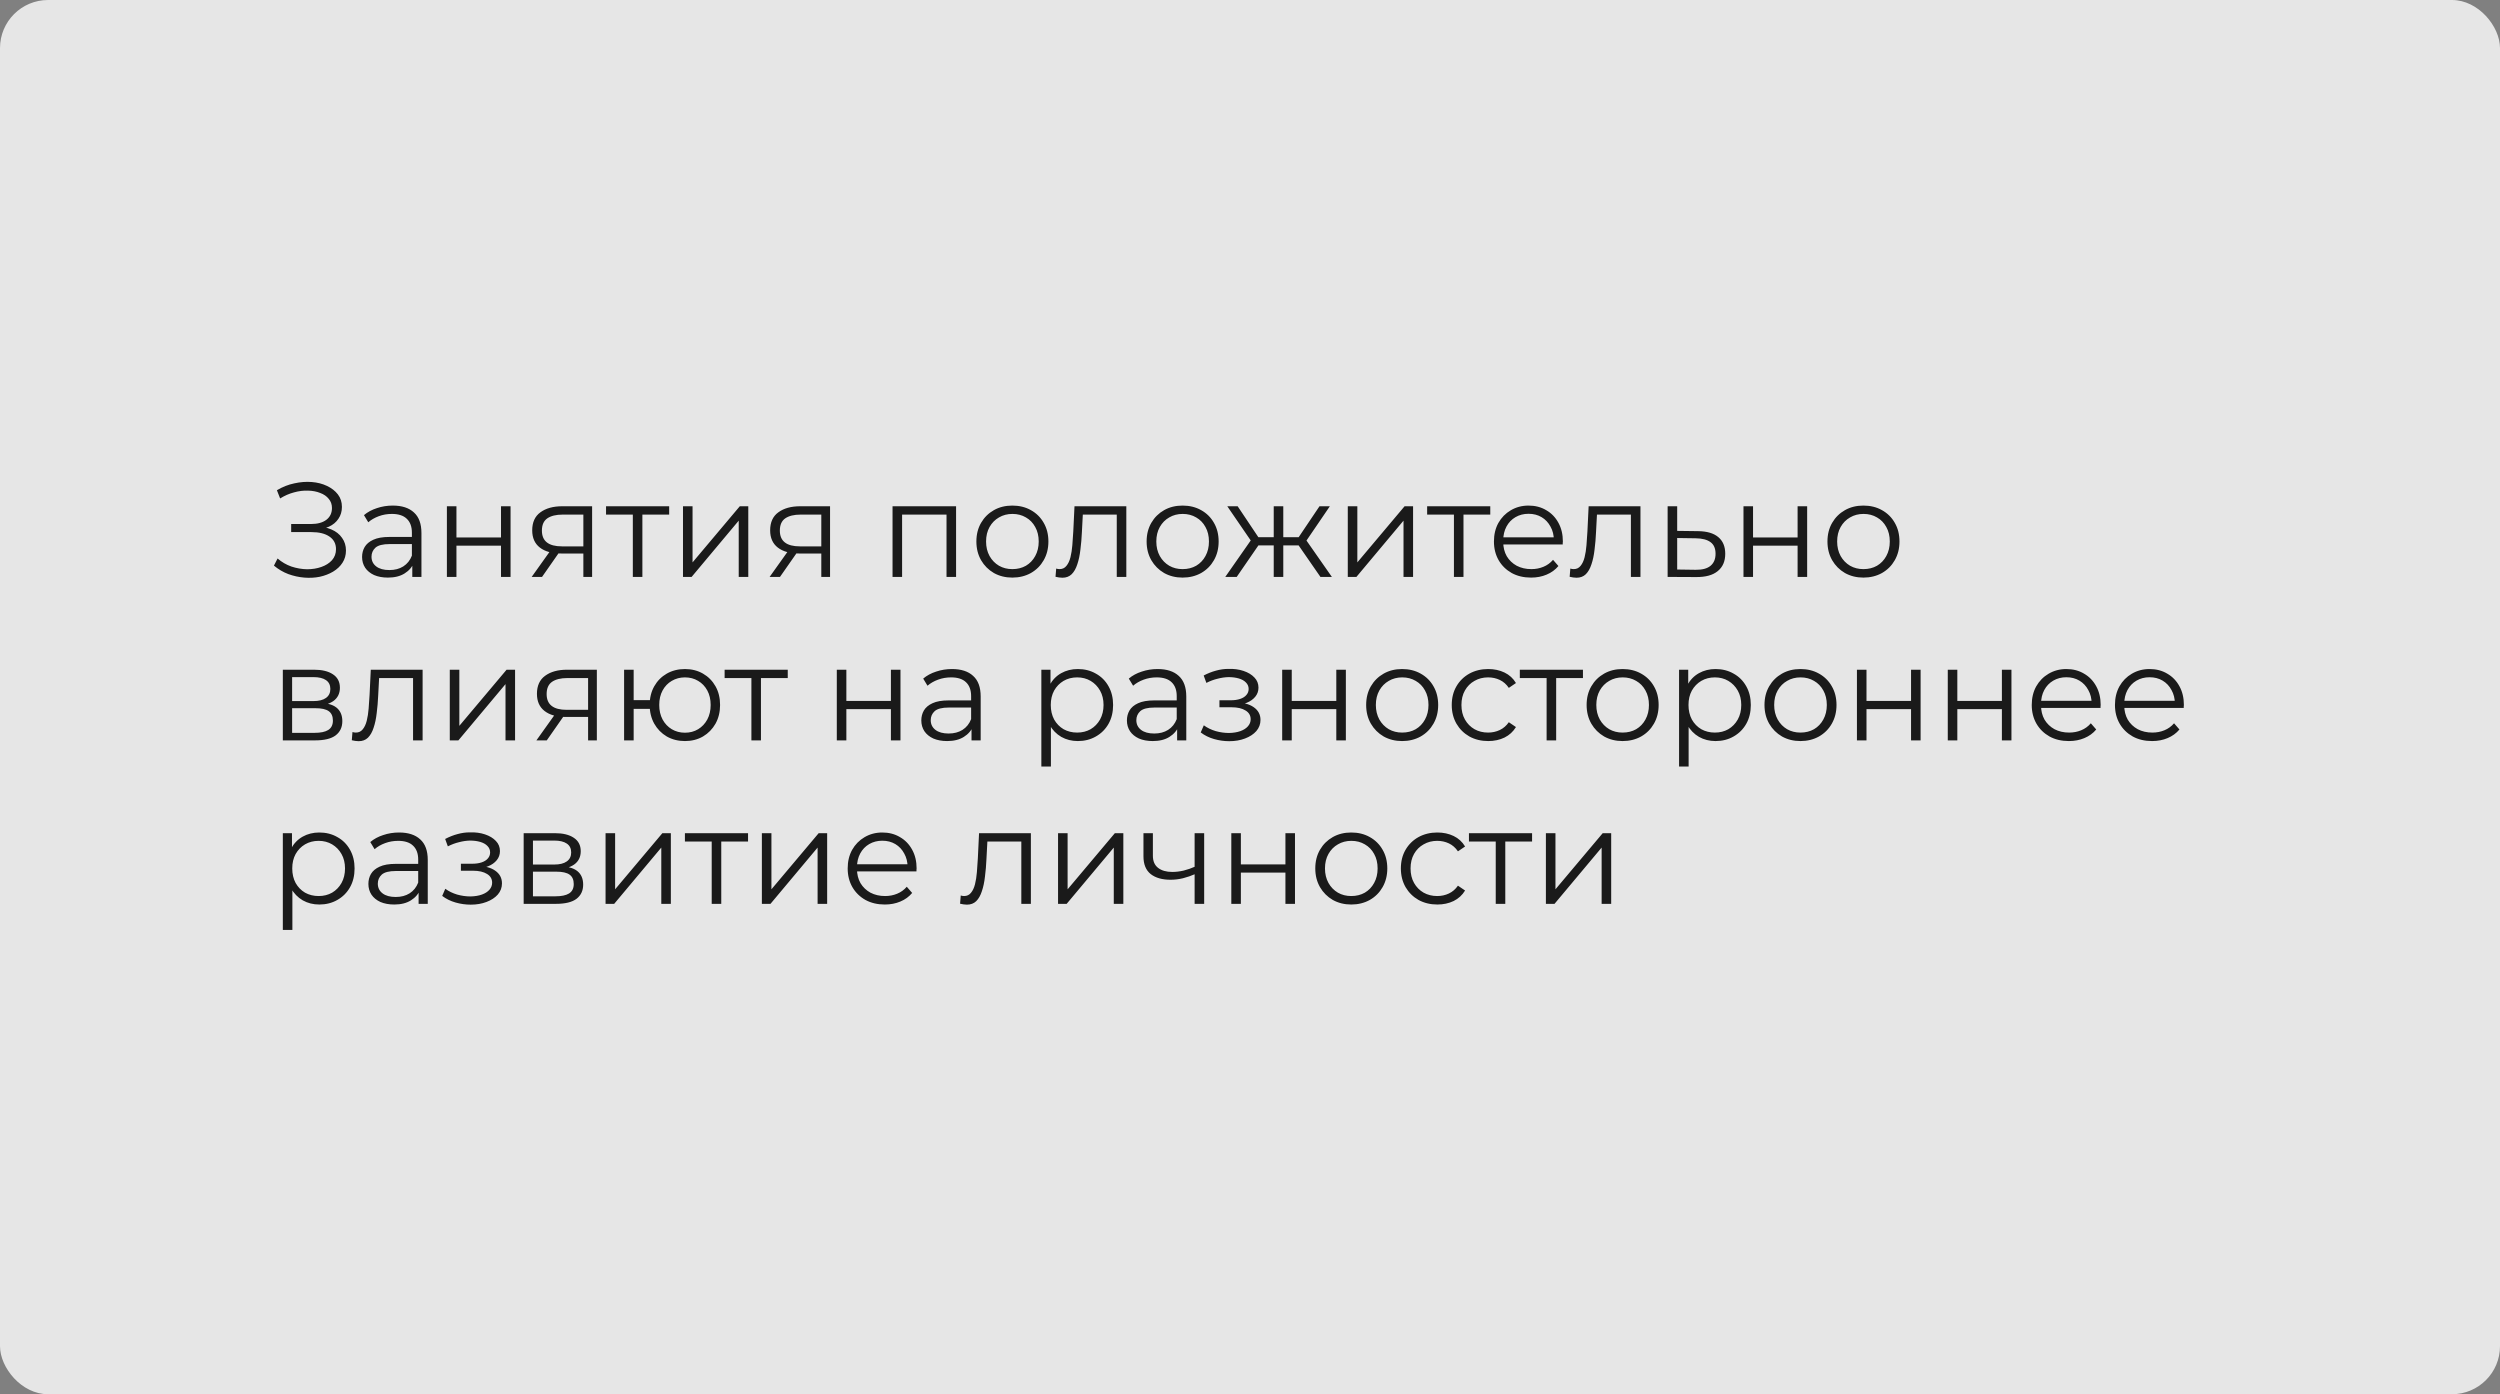 <?xml version="1.0" encoding="UTF-8"?> <svg xmlns="http://www.w3.org/2000/svg" width="1040" height="580" viewBox="0 0 1040 580" fill="none"><rect x="0" y="0" width="1040" height="580" fill="#808080" stroke="none"/> <g opacity="0.8"> <rect width="1040" height="580" rx="20" fill="white"></rect> <path d="M113.96 235.296L115.472 232.328C117.189 233.821 119.112 234.941 121.24 235.688C123.405 236.397 125.571 236.771 127.736 236.808C129.901 236.808 131.88 236.491 133.672 235.856C135.501 235.221 136.976 234.288 138.096 233.056C139.216 231.787 139.776 230.256 139.776 228.464C139.776 226.187 138.861 224.432 137.032 223.2C135.24 221.968 132.739 221.352 129.528 221.352H121.128V217.992H129.304C132.067 217.992 134.213 217.413 135.744 216.256C137.312 215.061 138.096 213.419 138.096 211.328C138.096 209.835 137.648 208.565 136.752 207.52C135.893 206.437 134.699 205.616 133.168 205.056C131.675 204.459 129.995 204.141 128.128 204.104C126.261 204.029 124.32 204.272 122.304 204.832C120.325 205.355 118.403 206.195 116.536 207.352L115.192 203.936C117.507 202.555 119.915 201.603 122.416 201.08C124.917 200.52 127.344 200.333 129.696 200.52C132.048 200.707 134.157 201.248 136.024 202.144C137.928 203.04 139.44 204.216 140.56 205.672C141.68 207.128 142.24 208.864 142.24 210.88C142.24 212.747 141.755 214.389 140.784 215.808C139.851 217.227 138.525 218.328 136.808 219.112C135.128 219.859 133.131 220.232 130.816 220.232L131.04 219C133.653 219 135.912 219.411 137.816 220.232C139.757 221.053 141.251 222.229 142.296 223.76C143.379 225.253 143.92 227.008 143.92 229.024C143.92 230.928 143.435 232.627 142.464 234.12C141.531 235.576 140.224 236.808 138.544 237.816C136.901 238.787 135.053 239.496 133 239.944C130.947 240.355 128.8 240.467 126.56 240.28C124.32 240.093 122.117 239.608 119.952 238.824C117.787 238.003 115.789 236.827 113.96 235.296ZM171.514 240V233.504L171.346 232.44V221.576C171.346 219.075 170.636 217.152 169.218 215.808C167.836 214.464 165.764 213.792 163.002 213.792C161.098 213.792 159.287 214.109 157.57 214.744C155.852 215.379 154.396 216.219 153.202 217.264L151.41 214.296C152.903 213.027 154.695 212.056 156.786 211.384C158.876 210.675 161.079 210.32 163.394 210.32C167.202 210.32 170.132 211.272 172.186 213.176C174.276 215.043 175.322 217.899 175.322 221.744V240H171.514ZM161.378 240.28C159.175 240.28 157.252 239.925 155.61 239.216C154.004 238.469 152.772 237.461 151.914 236.192C151.055 234.885 150.626 233.392 150.626 231.712C150.626 230.181 150.98 228.8 151.69 227.568C152.436 226.299 153.631 225.291 155.274 224.544C156.954 223.76 159.194 223.368 161.994 223.368H172.13V226.336H162.106C159.268 226.336 157.29 226.84 156.17 227.848C155.087 228.856 154.546 230.107 154.546 231.6C154.546 233.28 155.199 234.624 156.506 235.632C157.812 236.64 159.642 237.144 161.994 237.144C164.234 237.144 166.156 236.64 167.762 235.632C169.404 234.587 170.599 233.093 171.346 231.152L172.242 233.896C171.495 235.837 170.188 237.387 168.322 238.544C166.492 239.701 164.178 240.28 161.378 240.28ZM185.906 240V210.6H189.882V223.592H208.418V210.6H212.394V240H208.418V227.008H189.882V240H185.906ZM242.679 240V229.416L243.407 230.256H233.439C229.668 230.256 226.719 229.435 224.591 227.792C222.463 226.149 221.399 223.76 221.399 220.624C221.399 217.264 222.538 214.763 224.815 213.12C227.092 211.44 230.135 210.6 233.943 210.6H246.319V240H242.679ZM221.175 240L229.239 228.688H233.383L225.487 240H221.175ZM242.679 228.24V212.896L243.407 214.072H234.055C231.33 214.072 229.202 214.595 227.671 215.64C226.178 216.685 225.431 218.384 225.431 220.736C225.431 225.104 228.212 227.288 233.775 227.288H243.407L242.679 228.24ZM263.256 240V213.008L264.264 214.072H252.112V210.6H278.376V214.072H266.224L267.232 213.008V240H263.256ZM284.125 240V210.6H288.101V233.952L307.757 210.6H311.285V240H307.309V216.592L287.709 240H284.125ZM341.663 240V229.416L342.391 230.256H332.423C328.653 230.256 325.703 229.435 323.575 227.792C321.447 226.149 320.383 223.76 320.383 220.624C320.383 217.264 321.522 214.763 323.799 213.12C326.077 211.44 329.119 210.6 332.927 210.6H345.303V240H341.663ZM320.159 240L328.223 228.688H332.367L324.471 240H320.159ZM341.663 228.24V212.896L342.391 214.072H333.039C330.314 214.072 328.186 214.595 326.655 215.64C325.162 216.685 324.415 218.384 324.415 220.736C324.415 225.104 327.197 227.288 332.759 227.288H342.391L341.663 228.24ZM371.297 240V210.6H397.729V240H393.753V213.008L394.761 214.072H374.265L375.273 213.008V240H371.297ZM421.127 240.28C418.29 240.28 415.732 239.645 413.455 238.376C411.215 237.069 409.442 235.296 408.135 233.056C406.828 230.779 406.175 228.184 406.175 225.272C406.175 222.323 406.828 219.728 408.135 217.488C409.442 215.248 411.215 213.493 413.455 212.224C415.695 210.955 418.252 210.32 421.127 210.32C424.039 210.32 426.615 210.955 428.855 212.224C431.132 213.493 432.906 215.248 434.175 217.488C435.482 219.728 436.135 222.323 436.135 225.272C436.135 228.184 435.482 230.779 434.175 233.056C432.906 235.296 431.132 237.069 428.855 238.376C426.578 239.645 424.002 240.28 421.127 240.28ZM421.127 236.752C423.255 236.752 425.14 236.285 426.783 235.352C428.426 234.381 429.714 233.037 430.647 231.32C431.618 229.565 432.103 227.549 432.103 225.272C432.103 222.957 431.618 220.941 430.647 219.224C429.714 217.507 428.426 216.181 426.783 215.248C425.14 214.277 423.274 213.792 421.183 213.792C419.092 213.792 417.226 214.277 415.583 215.248C413.94 216.181 412.634 217.507 411.663 219.224C410.692 220.941 410.207 222.957 410.207 225.272C410.207 227.549 410.692 229.565 411.663 231.32C412.634 233.037 413.94 234.381 415.583 235.352C417.226 236.285 419.074 236.752 421.127 236.752ZM439.093 239.944L439.373 236.528C439.634 236.565 439.877 236.621 440.101 236.696C440.362 236.733 440.586 236.752 440.773 236.752C441.967 236.752 442.919 236.304 443.629 235.408C444.375 234.512 444.935 233.317 445.309 231.824C445.682 230.331 445.943 228.651 446.093 226.784C446.242 224.88 446.373 222.976 446.485 221.072L446.989 210.6H468.549V240H464.573V212.896L465.581 214.072H449.565L450.517 212.84L450.069 221.352C449.957 223.891 449.751 226.317 449.453 228.632C449.191 230.947 448.762 232.981 448.165 234.736C447.605 236.491 446.821 237.872 445.812 238.88C444.805 239.851 443.517 240.336 441.949 240.336C441.501 240.336 441.034 240.299 440.549 240.224C440.101 240.149 439.615 240.056 439.093 239.944ZM491.947 240.28C489.11 240.28 486.553 239.645 484.275 238.376C482.035 237.069 480.262 235.296 478.955 233.056C477.649 230.779 476.995 228.184 476.995 225.272C476.995 222.323 477.649 219.728 478.955 217.488C480.262 215.248 482.035 213.493 484.275 212.224C486.515 210.955 489.073 210.32 491.947 210.32C494.859 210.32 497.435 210.955 499.675 212.224C501.953 213.493 503.726 215.248 504.995 217.488C506.302 219.728 506.955 222.323 506.955 225.272C506.955 228.184 506.302 230.779 504.995 233.056C503.726 235.296 501.953 237.069 499.675 238.376C497.398 239.645 494.822 240.28 491.947 240.28ZM491.947 236.752C494.075 236.752 495.961 236.285 497.603 235.352C499.246 234.381 500.534 233.037 501.467 231.32C502.438 229.565 502.923 227.549 502.923 225.272C502.923 222.957 502.438 220.941 501.467 219.224C500.534 217.507 499.246 216.181 497.603 215.248C495.961 214.277 494.094 213.792 492.003 213.792C489.913 213.792 488.046 214.277 486.403 215.248C484.761 216.181 483.454 217.507 482.483 219.224C481.513 220.941 481.027 222.957 481.027 225.272C481.027 227.549 481.513 229.565 482.483 231.32C483.454 233.037 484.761 234.381 486.403 235.352C488.046 236.285 489.894 236.752 491.947 236.752ZM549.302 240L539.222 225.44L542.526 223.48L554.062 240H549.302ZM532.614 226.896V223.48H541.91V226.896H532.614ZM542.918 225.72L539.11 225.16L548.91 210.6H553.222L542.918 225.72ZM514.47 240H509.71L521.246 223.48L524.494 225.44L514.47 240ZM533.846 240H529.87V210.6H533.846V240ZM531.102 226.896H521.862V223.48H531.102V226.896ZM520.91 225.72L510.55 210.6H514.862L524.606 225.16L520.91 225.72ZM560.679 240V210.6H564.655V233.952L584.311 210.6H587.839V240H583.863V216.592L564.263 240H560.679ZM604.834 240V213.008L605.842 214.072H593.69V210.6H619.954V214.072H607.802L608.81 213.008V240H604.834ZM636.936 240.28C633.874 240.28 631.186 239.645 628.872 238.376C626.557 237.069 624.746 235.296 623.44 233.056C622.133 230.779 621.48 228.184 621.48 225.272C621.48 222.36 622.096 219.784 623.328 217.544C624.597 215.304 626.314 213.549 628.48 212.28C630.682 210.973 633.146 210.32 635.872 210.32C638.634 210.32 641.08 210.955 643.208 212.224C645.373 213.456 647.072 215.211 648.304 217.488C649.536 219.728 650.152 222.323 650.152 225.272C650.152 225.459 650.133 225.664 650.096 225.888C650.096 226.075 650.096 226.28 650.096 226.504H624.504V223.536H647.968L646.4 224.712C646.4 222.584 645.933 220.699 645 219.056C644.104 217.376 642.872 216.069 641.304 215.136C639.736 214.203 637.925 213.736 635.872 213.736C633.856 213.736 632.045 214.203 630.44 215.136C628.834 216.069 627.584 217.376 626.688 219.056C625.792 220.736 625.344 222.659 625.344 224.824V225.44C625.344 227.68 625.829 229.659 626.8 231.376C627.808 233.056 629.189 234.381 630.944 235.352C632.736 236.285 634.77 236.752 637.048 236.752C638.84 236.752 640.501 236.435 642.032 235.8C643.6 235.165 644.944 234.195 646.064 232.888L648.304 235.464C646.997 237.032 645.354 238.227 643.376 239.048C641.434 239.869 639.288 240.28 636.936 240.28ZM652.975 239.944L653.255 236.528C653.517 236.565 653.759 236.621 653.983 236.696C654.245 236.733 654.469 236.752 654.655 236.752C655.85 236.752 656.802 236.304 657.511 235.408C658.258 234.512 658.818 233.317 659.191 231.824C659.565 230.331 659.826 228.651 659.975 226.784C660.125 224.88 660.255 222.976 660.367 221.072L660.871 210.6H682.431V240H678.455V212.896L679.463 214.072H663.447L664.399 212.84L663.951 221.352C663.839 223.891 663.634 226.317 663.335 228.632C663.074 230.947 662.645 232.981 662.047 234.736C661.487 236.491 660.703 237.872 659.695 238.88C658.687 239.851 657.399 240.336 655.831 240.336C655.383 240.336 654.917 240.299 654.431 240.224C653.983 240.149 653.498 240.056 652.975 239.944ZM706.39 220.96C710.086 220.997 712.886 221.819 714.79 223.424C716.731 225.029 717.702 227.344 717.702 230.368C717.702 233.504 716.657 235.912 714.566 237.592C712.513 239.272 709.526 240.093 705.606 240.056L693.734 240V210.6H697.71V220.848L706.39 220.96ZM705.382 237.032C708.107 237.069 710.161 236.528 711.542 235.408C712.961 234.251 713.67 232.571 713.67 230.368C713.67 228.165 712.979 226.56 711.598 225.552C710.217 224.507 708.145 223.965 705.382 223.928L697.71 223.816V236.92L705.382 237.032ZM725.289 240V210.6H729.265V223.592H747.801V210.6H751.777V240H747.801V227.008H729.265V240H725.289ZM775.174 240.28C772.337 240.28 769.779 239.645 767.502 238.376C765.262 237.069 763.489 235.296 762.182 233.056C760.875 230.779 760.222 228.184 760.222 225.272C760.222 222.323 760.875 219.728 762.182 217.488C763.489 215.248 765.262 213.493 767.502 212.224C769.742 210.955 772.299 210.32 775.174 210.32C778.086 210.32 780.662 210.955 782.902 212.224C785.179 213.493 786.953 215.248 788.222 217.488C789.529 219.728 790.182 222.323 790.182 225.272C790.182 228.184 789.529 230.779 788.222 233.056C786.953 235.296 785.179 237.069 782.902 238.376C780.625 239.645 778.049 240.28 775.174 240.28ZM775.174 236.752C777.302 236.752 779.187 236.285 780.83 235.352C782.473 234.381 783.761 233.037 784.694 231.32C785.665 229.565 786.15 227.549 786.15 225.272C786.15 222.957 785.665 220.941 784.694 219.224C783.761 217.507 782.473 216.181 780.83 215.248C779.187 214.277 777.321 213.792 775.23 213.792C773.139 213.792 771.273 214.277 769.63 215.248C767.987 216.181 766.681 217.507 765.71 219.224C764.739 220.941 764.254 222.957 764.254 225.272C764.254 227.549 764.739 229.565 765.71 231.32C766.681 233.037 767.987 234.381 769.63 235.352C771.273 236.285 773.121 236.752 775.174 236.752ZM117.656 308V278.6H130.648C133.971 278.6 136.584 279.235 138.488 280.504C140.429 281.773 141.4 283.64 141.4 286.104C141.4 288.493 140.485 290.341 138.656 291.648C136.827 292.917 134.419 293.552 131.432 293.552L132.216 292.376C135.725 292.376 138.301 293.029 139.944 294.336C141.587 295.643 142.408 297.528 142.408 299.992C142.408 302.531 141.475 304.509 139.608 305.928C137.779 307.309 134.923 308 131.04 308H117.656ZM121.52 304.864H130.872C133.373 304.864 135.259 304.472 136.528 303.688C137.835 302.867 138.488 301.56 138.488 299.768C138.488 297.976 137.909 296.669 136.752 295.848C135.595 295.027 133.765 294.616 131.264 294.616H121.52V304.864ZM121.52 291.648H130.368C132.645 291.648 134.381 291.219 135.576 290.36C136.808 289.501 137.424 288.251 137.424 286.608C137.424 284.965 136.808 283.733 135.576 282.912C134.381 282.091 132.645 281.68 130.368 281.68H121.52V291.648ZM146.35 307.944L146.63 304.528C146.892 304.565 147.134 304.621 147.358 304.696C147.62 304.733 147.844 304.752 148.03 304.752C149.225 304.752 150.177 304.304 150.886 303.408C151.633 302.512 152.193 301.317 152.566 299.824C152.94 298.331 153.201 296.651 153.35 294.784C153.5 292.88 153.63 290.976 153.742 289.072L154.246 278.6H175.806V308H171.83V280.896L172.838 282.072H156.822L157.774 280.84L157.326 289.352C157.214 291.891 157.009 294.317 156.71 296.632C156.449 298.947 156.02 300.981 155.422 302.736C154.862 304.491 154.078 305.872 153.07 306.88C152.062 307.851 150.774 308.336 149.206 308.336C148.758 308.336 148.292 308.299 147.806 308.224C147.358 308.149 146.873 308.056 146.35 307.944ZM187.109 308V278.6H191.085V301.952L210.741 278.6H214.269V308H210.293V284.592L190.693 308H187.109ZM244.648 308V297.416L245.376 298.256H235.408C231.637 298.256 228.688 297.435 226.56 295.792C224.432 294.149 223.368 291.76 223.368 288.624C223.368 285.264 224.506 282.763 226.784 281.12C229.061 279.44 232.104 278.6 235.912 278.6H248.288V308H244.648ZM223.144 308L231.208 296.688H235.352L227.456 308H223.144ZM244.648 296.24V280.896L245.376 282.072H236.024C233.298 282.072 231.17 282.595 229.64 283.64C228.146 284.685 227.4 286.384 227.4 288.736C227.4 293.104 230.181 295.288 235.744 295.288H245.376L244.648 296.24ZM259.625 308V278.6H263.601V291.256H272.561V294.896H263.601V308H259.625ZM284.937 308.28C282.137 308.28 279.617 307.645 277.377 306.376C275.174 305.069 273.438 303.296 272.169 301.056C270.899 298.779 270.265 296.184 270.265 293.272C270.265 290.323 270.899 287.728 272.169 285.488C273.438 283.248 275.174 281.493 277.377 280.224C279.617 278.955 282.137 278.32 284.937 278.32C287.737 278.32 290.238 278.955 292.441 280.224C294.643 281.493 296.379 283.248 297.649 285.488C298.918 287.728 299.553 290.323 299.553 293.272C299.553 296.184 298.918 298.779 297.649 301.056C296.379 303.296 294.643 305.069 292.441 306.376C290.238 307.645 287.737 308.28 284.937 308.28ZM284.937 304.808C286.99 304.808 288.819 304.323 290.425 303.352C292.03 302.381 293.299 301.037 294.233 299.32C295.166 297.565 295.633 295.549 295.633 293.272C295.633 290.957 295.166 288.941 294.233 287.224C293.299 285.507 292.03 284.181 290.425 283.248C288.819 282.277 286.99 281.792 284.937 281.792C282.921 281.792 281.091 282.277 279.449 283.248C277.843 284.181 276.574 285.507 275.641 287.224C274.707 288.941 274.241 290.957 274.241 293.272C274.241 295.549 274.707 297.565 275.641 299.32C276.574 301.037 277.843 302.381 279.449 303.352C281.091 304.323 282.921 304.808 284.937 304.808ZM312.584 308V281.008L313.592 282.072H301.44V278.6H327.704V282.072H315.552L316.56 281.008V308H312.584ZM348.109 308V278.6H352.085V291.592H370.621V278.6H374.597V308H370.621V295.008H352.085V308H348.109ZM404.154 308V301.504L403.986 300.44V289.576C403.986 287.075 403.277 285.152 401.858 283.808C400.477 282.464 398.405 281.792 395.642 281.792C393.738 281.792 391.928 282.109 390.21 282.744C388.493 283.379 387.037 284.219 385.842 285.264L384.05 282.296C385.544 281.027 387.336 280.056 389.426 279.384C391.517 278.675 393.72 278.32 396.034 278.32C399.842 278.32 402.773 279.272 404.826 281.176C406.917 283.043 407.962 285.899 407.962 289.744V308H404.154ZM394.018 308.28C391.816 308.28 389.893 307.925 388.25 307.216C386.645 306.469 385.413 305.461 384.554 304.192C383.696 302.885 383.266 301.392 383.266 299.712C383.266 298.181 383.621 296.8 384.33 295.568C385.077 294.299 386.272 293.291 387.914 292.544C389.594 291.76 391.834 291.368 394.634 291.368H404.77V294.336H394.746C391.909 294.336 389.93 294.84 388.81 295.848C387.728 296.856 387.186 298.107 387.186 299.6C387.186 301.28 387.84 302.624 389.146 303.632C390.453 304.64 392.282 305.144 394.634 305.144C396.874 305.144 398.797 304.64 400.402 303.632C402.045 302.587 403.24 301.093 403.986 299.152L404.882 301.896C404.136 303.837 402.829 305.387 400.962 306.544C399.133 307.701 396.818 308.28 394.018 308.28ZM448.379 308.28C445.84 308.28 443.544 307.701 441.491 306.544C439.438 305.349 437.795 303.651 436.563 301.448C435.368 299.208 434.771 296.483 434.771 293.272C434.771 290.061 435.368 287.355 436.563 285.152C437.758 282.912 439.382 281.213 441.435 280.056C443.488 278.899 445.803 278.32 448.379 278.32C451.179 278.32 453.68 278.955 455.883 280.224C458.123 281.456 459.878 283.211 461.147 285.488C462.416 287.728 463.051 290.323 463.051 293.272C463.051 296.259 462.416 298.872 461.147 301.112C459.878 303.352 458.123 305.107 455.883 306.376C453.68 307.645 451.179 308.28 448.379 308.28ZM433.203 318.864V278.6H437.011V287.448L436.619 293.328L437.179 299.264V318.864H433.203ZM448.099 304.752C450.19 304.752 452.056 304.285 453.699 303.352C455.342 302.381 456.648 301.037 457.619 299.32C458.59 297.565 459.075 295.549 459.075 293.272C459.075 290.995 458.59 288.997 457.619 287.28C456.648 285.563 455.342 284.219 453.699 283.248C452.056 282.277 450.19 281.792 448.099 281.792C446.008 281.792 444.123 282.277 442.443 283.248C440.8 284.219 439.494 285.563 438.523 287.28C437.59 288.997 437.123 290.995 437.123 293.272C437.123 295.549 437.59 297.565 438.523 299.32C439.494 301.037 440.8 302.381 442.443 303.352C444.123 304.285 446.008 304.752 448.099 304.752ZM489.685 308V301.504L489.517 300.44V289.576C489.517 287.075 488.808 285.152 487.389 283.808C486.008 282.464 483.936 281.792 481.173 281.792C479.269 281.792 477.459 282.109 475.741 282.744C474.024 283.379 472.568 284.219 471.373 285.264L469.581 282.296C471.075 281.027 472.867 280.056 474.957 279.384C477.048 278.675 479.251 278.32 481.565 278.32C485.373 278.32 488.304 279.272 490.357 281.176C492.448 283.043 493.493 285.899 493.493 289.744V308H489.685ZM479.549 308.28C477.347 308.28 475.424 307.925 473.781 307.216C472.176 306.469 470.944 305.461 470.085 304.192C469.227 302.885 468.797 301.392 468.797 299.712C468.797 298.181 469.152 296.8 469.861 295.568C470.608 294.299 471.803 293.291 473.445 292.544C475.125 291.76 477.365 291.368 480.165 291.368H490.301V294.336H480.277C477.44 294.336 475.461 294.84 474.341 295.848C473.259 296.856 472.717 298.107 472.717 299.6C472.717 301.28 473.371 302.624 474.677 303.632C475.984 304.64 477.813 305.144 480.165 305.144C482.405 305.144 484.328 304.64 485.933 303.632C487.576 302.587 488.771 301.093 489.517 299.152L490.413 301.896C489.667 303.837 488.36 305.387 486.493 306.544C484.664 307.701 482.349 308.28 479.549 308.28ZM511.372 308.336C513.799 308.336 515.983 307.963 517.924 307.216C519.903 306.469 521.471 305.443 522.628 304.136C523.786 302.792 524.364 301.243 524.364 299.488C524.364 297.248 523.412 295.475 521.508 294.168C519.642 292.861 517.028 292.208 513.668 292.208L513.5 293.272C515.404 293.272 517.103 292.973 518.596 292.376C520.09 291.779 521.284 290.939 522.18 289.856C523.076 288.773 523.524 287.504 523.524 286.048C523.524 284.405 522.964 283.005 521.844 281.848C520.724 280.653 519.212 279.739 517.308 279.104C515.442 278.469 513.332 278.189 510.98 278.264C509.263 278.264 507.546 278.507 505.828 278.992C504.148 279.44 502.45 280.112 500.732 281.008L501.852 284.088C503.383 283.304 504.932 282.725 506.5 282.352C508.068 281.941 509.58 281.717 511.036 281.68C512.642 281.68 514.079 281.867 515.348 282.24C516.618 282.613 517.607 283.173 518.316 283.92C519.063 284.667 519.436 285.563 519.436 286.608C519.436 287.579 519.119 288.419 518.484 289.128C517.887 289.837 517.028 290.379 515.908 290.752C514.788 291.125 513.5 291.312 512.044 291.312H507.284V294.224H512.324C514.788 294.224 516.73 294.672 518.148 295.568C519.567 296.427 520.276 297.64 520.276 299.208C520.276 300.291 519.903 301.261 519.156 302.12C518.41 302.979 517.364 303.651 516.02 304.136C514.676 304.621 513.09 304.883 511.26 304.92C509.431 304.92 507.583 304.659 505.716 304.136C503.85 303.576 502.207 302.773 500.788 301.728L499.5 304.696C501.106 305.928 502.954 306.843 505.044 307.44C507.135 308.037 509.244 308.336 511.372 308.336ZM533.39 308V278.6H537.366V291.592H555.902V278.6H559.878V308H555.902V295.008H537.366V308H533.39ZM583.275 308.28C580.438 308.28 577.881 307.645 575.603 306.376C573.363 305.069 571.59 303.296 570.283 301.056C568.977 298.779 568.323 296.184 568.323 293.272C568.323 290.323 568.977 287.728 570.283 285.488C571.59 283.248 573.363 281.493 575.603 280.224C577.843 278.955 580.401 278.32 583.275 278.32C586.187 278.32 588.763 278.955 591.003 280.224C593.281 281.493 595.054 283.248 596.323 285.488C597.63 287.728 598.283 290.323 598.283 293.272C598.283 296.184 597.63 298.779 596.323 301.056C595.054 303.296 593.281 305.069 591.003 306.376C588.726 307.645 586.15 308.28 583.275 308.28ZM583.275 304.752C585.403 304.752 587.289 304.285 588.931 303.352C590.574 302.381 591.862 301.037 592.795 299.32C593.766 297.565 594.251 295.549 594.251 293.272C594.251 290.957 593.766 288.941 592.795 287.224C591.862 285.507 590.574 284.181 588.931 283.248C587.289 282.277 585.422 281.792 583.331 281.792C581.241 281.792 579.374 282.277 577.731 283.248C576.089 284.181 574.782 285.507 573.811 287.224C572.841 288.941 572.355 290.957 572.355 293.272C572.355 295.549 572.841 297.565 573.811 299.32C574.782 301.037 576.089 302.381 577.731 303.352C579.374 304.285 581.222 304.752 583.275 304.752ZM619.101 308.28C616.189 308.28 613.576 307.645 611.261 306.376C608.984 305.069 607.192 303.296 605.885 301.056C604.578 298.779 603.925 296.184 603.925 293.272C603.925 290.323 604.578 287.728 605.885 285.488C607.192 283.248 608.984 281.493 611.261 280.224C613.576 278.955 616.189 278.32 619.101 278.32C621.602 278.32 623.861 278.805 625.877 279.776C627.893 280.747 629.48 282.203 630.637 284.144L627.669 286.16C626.661 284.667 625.41 283.565 623.917 282.856C622.424 282.147 620.8 281.792 619.045 281.792C616.954 281.792 615.069 282.277 613.389 283.248C611.709 284.181 610.384 285.507 609.413 287.224C608.442 288.941 607.957 290.957 607.957 293.272C607.957 295.587 608.442 297.603 609.413 299.32C610.384 301.037 611.709 302.381 613.389 303.352C615.069 304.285 616.954 304.752 619.045 304.752C620.8 304.752 622.424 304.397 623.917 303.688C625.41 302.979 626.661 301.896 627.669 300.44L630.637 302.456C629.48 304.36 627.893 305.816 625.877 306.824C623.861 307.795 621.602 308.28 619.101 308.28ZM643.389 308V281.008L644.397 282.072H632.245V278.6H658.509V282.072H646.357L647.365 281.008V308H643.389ZM674.986 308.28C672.149 308.28 669.592 307.645 667.314 306.376C665.074 305.069 663.301 303.296 661.994 301.056C660.688 298.779 660.034 296.184 660.034 293.272C660.034 290.323 660.688 287.728 661.994 285.488C663.301 283.248 665.074 281.493 667.314 280.224C669.554 278.955 672.112 278.32 674.986 278.32C677.898 278.32 680.474 278.955 682.714 280.224C684.992 281.493 686.765 283.248 688.034 285.488C689.341 287.728 689.994 290.323 689.994 293.272C689.994 296.184 689.341 298.779 688.034 301.056C686.765 303.296 684.992 305.069 682.714 306.376C680.437 307.645 677.861 308.28 674.986 308.28ZM674.986 304.752C677.114 304.752 679 304.285 680.642 303.352C682.285 302.381 683.573 301.037 684.506 299.32C685.477 297.565 685.962 295.549 685.962 293.272C685.962 290.957 685.477 288.941 684.506 287.224C683.573 285.507 682.285 284.181 680.642 283.248C679 282.277 677.133 281.792 675.042 281.792C672.952 281.792 671.085 282.277 669.442 283.248C667.8 284.181 666.493 285.507 665.522 287.224C664.552 288.941 664.066 290.957 664.066 293.272C664.066 295.549 664.552 297.565 665.522 299.32C666.493 301.037 667.8 302.381 669.442 303.352C671.085 304.285 672.933 304.752 674.986 304.752ZM713.668 308.28C711.129 308.28 708.833 307.701 706.78 306.544C704.727 305.349 703.084 303.651 701.852 301.448C700.657 299.208 700.06 296.483 700.06 293.272C700.06 290.061 700.657 287.355 701.852 285.152C703.047 282.912 704.671 281.213 706.724 280.056C708.777 278.899 711.092 278.32 713.668 278.32C716.468 278.32 718.969 278.955 721.172 280.224C723.412 281.456 725.167 283.211 726.436 285.488C727.705 287.728 728.34 290.323 728.34 293.272C728.34 296.259 727.705 298.872 726.436 301.112C725.167 303.352 723.412 305.107 721.172 306.376C718.969 307.645 716.468 308.28 713.668 308.28ZM698.492 318.864V278.6H702.3V287.448L701.908 293.328L702.468 299.264V318.864H698.492ZM713.388 304.752C715.479 304.752 717.345 304.285 718.988 303.352C720.631 302.381 721.937 301.037 722.908 299.32C723.879 297.565 724.364 295.549 724.364 293.272C724.364 290.995 723.879 288.997 722.908 287.28C721.937 285.563 720.631 284.219 718.988 283.248C717.345 282.277 715.479 281.792 713.388 281.792C711.297 281.792 709.412 282.277 707.732 283.248C706.089 284.219 704.783 285.563 703.812 287.28C702.879 288.997 702.412 290.995 702.412 293.272C702.412 295.549 702.879 297.565 703.812 299.32C704.783 301.037 706.089 302.381 707.732 303.352C709.412 304.285 711.297 304.752 713.388 304.752ZM748.979 308.28C746.141 308.28 743.584 307.645 741.307 306.376C739.067 305.069 737.293 303.296 735.987 301.056C734.68 298.779 734.027 296.184 734.027 293.272C734.027 290.323 734.68 287.728 735.987 285.488C737.293 283.248 739.067 281.493 741.307 280.224C743.547 278.955 746.104 278.32 748.979 278.32C751.891 278.32 754.467 278.955 756.707 280.224C758.984 281.493 760.757 283.248 762.027 285.488C763.333 287.728 763.987 290.323 763.987 293.272C763.987 296.184 763.333 298.779 762.027 301.056C760.757 303.296 758.984 305.069 756.707 306.376C754.429 307.645 751.853 308.28 748.979 308.28ZM748.979 304.752C751.107 304.752 752.992 304.285 754.635 303.352C756.277 302.381 757.565 301.037 758.499 299.32C759.469 297.565 759.955 295.549 759.955 293.272C759.955 290.957 759.469 288.941 758.499 287.224C757.565 285.507 756.277 284.181 754.635 283.248C752.992 282.277 751.125 281.792 749.035 281.792C746.944 281.792 745.077 282.277 743.435 283.248C741.792 284.181 740.485 285.507 739.515 287.224C738.544 288.941 738.059 290.957 738.059 293.272C738.059 295.549 738.544 297.565 739.515 299.32C740.485 301.037 741.792 302.381 743.435 303.352C745.077 304.285 746.925 304.752 748.979 304.752ZM772.484 308V278.6H776.46V291.592H794.996V278.6H798.972V308H794.996V295.008H776.46V308H772.484ZM810.273 308V278.6H814.249V291.592H832.785V278.6H836.761V308H832.785V295.008H814.249V308H810.273ZM860.662 308.28C857.601 308.28 854.913 307.645 852.598 306.376C850.284 305.069 848.473 303.296 847.166 301.056C845.86 298.779 845.206 296.184 845.206 293.272C845.206 290.36 845.822 287.784 847.054 285.544C848.324 283.304 850.041 281.549 852.206 280.28C854.409 278.973 856.873 278.32 859.598 278.32C862.361 278.32 864.806 278.955 866.934 280.224C869.1 281.456 870.798 283.211 872.03 285.488C873.262 287.728 873.878 290.323 873.878 293.272C873.878 293.459 873.86 293.664 873.822 293.888C873.822 294.075 873.822 294.28 873.822 294.504H848.23V291.536H871.694L870.126 292.712C870.126 290.584 869.66 288.699 868.726 287.056C867.83 285.376 866.598 284.069 865.03 283.136C863.462 282.203 861.652 281.736 859.598 281.736C857.582 281.736 855.772 282.203 854.166 283.136C852.561 284.069 851.31 285.376 850.414 287.056C849.518 288.736 849.07 290.659 849.07 292.824V293.44C849.07 295.68 849.556 297.659 850.526 299.376C851.534 301.056 852.916 302.381 854.67 303.352C856.462 304.285 858.497 304.752 860.774 304.752C862.566 304.752 864.228 304.435 865.758 303.8C867.326 303.165 868.67 302.195 869.79 300.888L872.03 303.464C870.724 305.032 869.081 306.227 867.102 307.048C865.161 307.869 863.014 308.28 860.662 308.28ZM895.279 308.28C892.218 308.28 889.53 307.645 887.215 306.376C884.901 305.069 883.09 303.296 881.783 301.056C880.477 298.779 879.823 296.184 879.823 293.272C879.823 290.36 880.439 287.784 881.671 285.544C882.941 283.304 884.658 281.549 886.823 280.28C889.026 278.973 891.49 278.32 894.215 278.32C896.978 278.32 899.423 278.955 901.551 280.224C903.717 281.456 905.415 283.211 906.647 285.488C907.879 287.728 908.495 290.323 908.495 293.272C908.495 293.459 908.477 293.664 908.439 293.888C908.439 294.075 908.439 294.28 908.439 294.504H882.847V291.536H906.311L904.743 292.712C904.743 290.584 904.277 288.699 903.343 287.056C902.447 285.376 901.215 284.069 899.647 283.136C898.079 282.203 896.269 281.736 894.215 281.736C892.199 281.736 890.389 282.203 888.783 283.136C887.178 284.069 885.927 285.376 885.031 287.056C884.135 288.736 883.687 290.659 883.687 292.824V293.44C883.687 295.68 884.173 297.659 885.143 299.376C886.151 301.056 887.533 302.381 889.287 303.352C891.079 304.285 893.114 304.752 895.391 304.752C897.183 304.752 898.845 304.435 900.375 303.8C901.943 303.165 903.287 302.195 904.407 300.888L906.647 303.464C905.341 305.032 903.698 306.227 901.719 307.048C899.778 307.869 897.631 308.28 895.279 308.28ZM132.832 376.28C130.293 376.28 127.997 375.701 125.944 374.544C123.891 373.349 122.248 371.651 121.016 369.448C119.821 367.208 119.224 364.483 119.224 361.272C119.224 358.061 119.821 355.355 121.016 353.152C122.211 350.912 123.835 349.213 125.888 348.056C127.941 346.899 130.256 346.32 132.832 346.32C135.632 346.32 138.133 346.955 140.336 348.224C142.576 349.456 144.331 351.211 145.6 353.488C146.869 355.728 147.504 358.323 147.504 361.272C147.504 364.259 146.869 366.872 145.6 369.112C144.331 371.352 142.576 373.107 140.336 374.376C138.133 375.645 135.632 376.28 132.832 376.28ZM117.656 386.864V346.6H121.464V355.448L121.072 361.328L121.632 367.264V386.864H117.656ZM132.552 372.752C134.643 372.752 136.509 372.285 138.152 371.352C139.795 370.381 141.101 369.037 142.072 367.32C143.043 365.565 143.528 363.549 143.528 361.272C143.528 358.995 143.043 356.997 142.072 355.28C141.101 353.563 139.795 352.219 138.152 351.248C136.509 350.277 134.643 349.792 132.552 349.792C130.461 349.792 128.576 350.277 126.896 351.248C125.253 352.219 123.947 353.563 122.976 355.28C122.043 356.997 121.576 358.995 121.576 361.272C121.576 363.549 122.043 365.565 122.976 367.32C123.947 369.037 125.253 370.381 126.896 371.352C128.576 372.285 130.461 372.752 132.552 372.752ZM174.139 376V369.504L173.971 368.44V357.576C173.971 355.075 173.261 353.152 171.843 351.808C170.461 350.464 168.389 349.792 165.627 349.792C163.723 349.792 161.912 350.109 160.195 350.744C158.477 351.379 157.021 352.219 155.827 353.264L154.035 350.296C155.528 349.027 157.32 348.056 159.411 347.384C161.501 346.675 163.704 346.32 166.019 346.32C169.827 346.32 172.757 347.272 174.811 349.176C176.901 351.043 177.947 353.899 177.947 357.744V376H174.139ZM164.003 376.28C161.8 376.28 159.877 375.925 158.235 375.216C156.629 374.469 155.397 373.461 154.539 372.192C153.68 370.885 153.251 369.392 153.251 367.712C153.251 366.181 153.605 364.8 154.315 363.568C155.061 362.299 156.256 361.291 157.899 360.544C159.579 359.76 161.819 359.368 164.619 359.368H174.755V362.336H164.731C161.893 362.336 159.915 362.84 158.795 363.848C157.712 364.856 157.171 366.107 157.171 367.6C157.171 369.28 157.824 370.624 159.131 371.632C160.437 372.64 162.267 373.144 164.619 373.144C166.859 373.144 168.781 372.64 170.387 371.632C172.029 370.587 173.224 369.093 173.971 367.152L174.867 369.896C174.12 371.837 172.813 373.387 170.947 374.544C169.117 375.701 166.803 376.28 164.003 376.28ZM195.825 376.336C198.252 376.336 200.436 375.963 202.377 375.216C204.356 374.469 205.924 373.443 207.081 372.136C208.239 370.792 208.817 369.243 208.817 367.488C208.817 365.248 207.865 363.475 205.961 362.168C204.095 360.861 201.481 360.208 198.121 360.208L197.953 361.272C199.857 361.272 201.556 360.973 203.049 360.376C204.543 359.779 205.737 358.939 206.633 357.856C207.529 356.773 207.977 355.504 207.977 354.048C207.977 352.405 207.417 351.005 206.297 349.848C205.177 348.653 203.665 347.739 201.761 347.104C199.895 346.469 197.785 346.189 195.433 346.264C193.716 346.264 191.999 346.507 190.281 346.992C188.601 347.44 186.903 348.112 185.185 349.008L186.305 352.088C187.836 351.304 189.385 350.725 190.953 350.352C192.521 349.941 194.033 349.717 195.489 349.68C197.095 349.68 198.532 349.867 199.801 350.24C201.071 350.613 202.06 351.173 202.769 351.92C203.516 352.667 203.889 353.563 203.889 354.608C203.889 355.579 203.572 356.419 202.937 357.128C202.34 357.837 201.481 358.379 200.361 358.752C199.241 359.125 197.953 359.312 196.497 359.312H191.737V362.224H196.777C199.241 362.224 201.183 362.672 202.601 363.568C204.02 364.427 204.729 365.64 204.729 367.208C204.729 368.291 204.356 369.261 203.609 370.12C202.863 370.979 201.817 371.651 200.473 372.136C199.129 372.621 197.543 372.883 195.713 372.92C193.884 372.92 192.036 372.659 190.169 372.136C188.303 371.576 186.66 370.773 185.241 369.728L183.953 372.696C185.559 373.928 187.407 374.843 189.497 375.44C191.588 376.037 193.697 376.336 195.825 376.336ZM217.844 376V346.6H230.836C234.158 346.6 236.772 347.235 238.676 348.504C240.617 349.773 241.588 351.64 241.588 354.104C241.588 356.493 240.673 358.341 238.844 359.648C237.014 360.917 234.606 361.552 231.62 361.552L232.404 360.376C235.913 360.376 238.489 361.029 240.132 362.336C241.774 363.643 242.596 365.528 242.596 367.992C242.596 370.531 241.662 372.509 239.796 373.928C237.966 375.309 235.11 376 231.228 376H217.844ZM221.708 372.864H231.06C233.561 372.864 235.446 372.472 236.716 371.688C238.022 370.867 238.676 369.56 238.676 367.768C238.676 365.976 238.097 364.669 236.94 363.848C235.782 363.027 233.953 362.616 231.452 362.616H221.708V372.864ZM221.708 359.648H230.556C232.833 359.648 234.569 359.219 235.764 358.36C236.996 357.501 237.612 356.251 237.612 354.608C237.612 352.965 236.996 351.733 235.764 350.912C234.569 350.091 232.833 349.68 230.556 349.68H221.708V359.648ZM251.914 376V346.6H255.89V369.952L275.546 346.6H279.074V376H275.098V352.592L255.498 376H251.914ZM296.069 376V349.008L297.077 350.072H284.925V346.6H311.189V350.072H299.037L300.045 349.008V376H296.069ZM316.937 376V346.6H320.913V369.952L340.569 346.6H344.097V376H340.121V352.592L320.521 376H316.937ZM368.092 376.28C365.031 376.28 362.343 375.645 360.028 374.376C357.713 373.069 355.903 371.296 354.596 369.056C353.289 366.779 352.636 364.184 352.636 361.272C352.636 358.36 353.252 355.784 354.484 353.544C355.753 351.304 357.471 349.549 359.636 348.28C361.839 346.973 364.303 346.32 367.028 346.32C369.791 346.32 372.236 346.955 374.364 348.224C376.529 349.456 378.228 351.211 379.46 353.488C380.692 355.728 381.308 358.323 381.308 361.272C381.308 361.459 381.289 361.664 381.252 361.888C381.252 362.075 381.252 362.28 381.252 362.504H355.66V359.536H379.124L377.556 360.712C377.556 358.584 377.089 356.699 376.156 355.056C375.26 353.376 374.028 352.069 372.46 351.136C370.892 350.203 369.081 349.736 367.028 349.736C365.012 349.736 363.201 350.203 361.596 351.136C359.991 352.069 358.74 353.376 357.844 355.056C356.948 356.736 356.5 358.659 356.5 360.824V361.44C356.5 363.68 356.985 365.659 357.956 367.376C358.964 369.056 360.345 370.381 362.1 371.352C363.892 372.285 365.927 372.752 368.204 372.752C369.996 372.752 371.657 372.435 373.188 371.8C374.756 371.165 376.1 370.195 377.22 368.888L379.46 371.464C378.153 373.032 376.511 374.227 374.532 375.048C372.591 375.869 370.444 376.28 368.092 376.28ZM399.389 375.944L399.669 372.528C399.931 372.565 400.173 372.621 400.397 372.696C400.659 372.733 400.883 372.752 401.069 372.752C402.264 372.752 403.216 372.304 403.925 371.408C404.672 370.512 405.232 369.317 405.605 367.824C405.979 366.331 406.24 364.651 406.389 362.784C406.539 360.88 406.669 358.976 406.781 357.072L407.285 346.6H428.845V376H424.869V348.896L425.877 350.072H409.861L410.813 348.84L410.365 357.352C410.253 359.891 410.048 362.317 409.749 364.632C409.488 366.947 409.059 368.981 408.461 370.736C407.901 372.491 407.117 373.872 406.109 374.88C405.101 375.851 403.813 376.336 402.245 376.336C401.797 376.336 401.331 376.299 400.845 376.224C400.397 376.149 399.912 376.056 399.389 375.944ZM440.148 376V346.6H444.124V369.952L463.78 346.6H467.308V376H463.332V352.592L443.732 376H440.148ZM497.295 363.568C495.578 364.315 493.842 364.912 492.087 365.36C490.37 365.771 488.652 365.976 486.935 365.976C483.463 365.976 480.719 365.192 478.703 363.624C476.687 362.019 475.679 359.555 475.679 356.232V346.6H479.599V356.008C479.599 358.248 480.327 359.928 481.783 361.048C483.239 362.168 485.199 362.728 487.663 362.728C489.156 362.728 490.724 362.541 492.367 362.168C494.01 361.757 495.671 361.179 497.351 360.432L497.295 363.568ZM496.959 376V346.6H500.935V376H496.959ZM512.226 376V346.6H516.202V359.592H534.738V346.6H538.714V376H534.738V363.008H516.202V376H512.226ZM562.111 376.28C559.274 376.28 556.717 375.645 554.439 374.376C552.199 373.069 550.426 371.296 549.119 369.056C547.813 366.779 547.159 364.184 547.159 361.272C547.159 358.323 547.813 355.728 549.119 353.488C550.426 351.248 552.199 349.493 554.439 348.224C556.679 346.955 559.237 346.32 562.111 346.32C565.023 346.32 567.599 346.955 569.839 348.224C572.117 349.493 573.89 351.248 575.159 353.488C576.466 355.728 577.119 358.323 577.119 361.272C577.119 364.184 576.466 366.779 575.159 369.056C573.89 371.296 572.117 373.069 569.839 374.376C567.562 375.645 564.986 376.28 562.111 376.28ZM562.111 372.752C564.239 372.752 566.125 372.285 567.767 371.352C569.41 370.381 570.698 369.037 571.631 367.32C572.602 365.565 573.087 363.549 573.087 361.272C573.087 358.957 572.602 356.941 571.631 355.224C570.698 353.507 569.41 352.181 567.767 351.248C566.125 350.277 564.258 349.792 562.167 349.792C560.077 349.792 558.21 350.277 556.567 351.248C554.925 352.181 553.618 353.507 552.647 355.224C551.677 356.941 551.191 358.957 551.191 361.272C551.191 363.549 551.677 365.565 552.647 367.32C553.618 369.037 554.925 370.381 556.567 371.352C558.21 372.285 560.058 372.752 562.111 372.752ZM597.937 376.28C595.025 376.28 592.412 375.645 590.097 374.376C587.82 373.069 586.028 371.296 584.721 369.056C583.414 366.779 582.761 364.184 582.761 361.272C582.761 358.323 583.414 355.728 584.721 353.488C586.028 351.248 587.82 349.493 590.097 348.224C592.412 346.955 595.025 346.32 597.937 346.32C600.438 346.32 602.697 346.805 604.713 347.776C606.729 348.747 608.316 350.203 609.473 352.144L606.505 354.16C605.497 352.667 604.246 351.565 602.753 350.856C601.26 350.147 599.636 349.792 597.881 349.792C595.79 349.792 593.905 350.277 592.225 351.248C590.545 352.181 589.22 353.507 588.249 355.224C587.278 356.941 586.793 358.957 586.793 361.272C586.793 363.587 587.278 365.603 588.249 367.32C589.22 369.037 590.545 370.381 592.225 371.352C593.905 372.285 595.79 372.752 597.881 372.752C599.636 372.752 601.26 372.397 602.753 371.688C604.246 370.979 605.497 369.896 606.505 368.44L609.473 370.456C608.316 372.36 606.729 373.816 604.713 374.824C602.697 375.795 600.438 376.28 597.937 376.28ZM622.225 376V349.008L623.233 350.072H611.081V346.6H637.345V350.072H625.193L626.201 349.008V376H622.225ZM643.094 376V346.6H647.07V369.952L666.726 346.6H670.254V376H666.278V352.592L646.678 376H643.094Z" fill="black"></path> </g> </svg> 